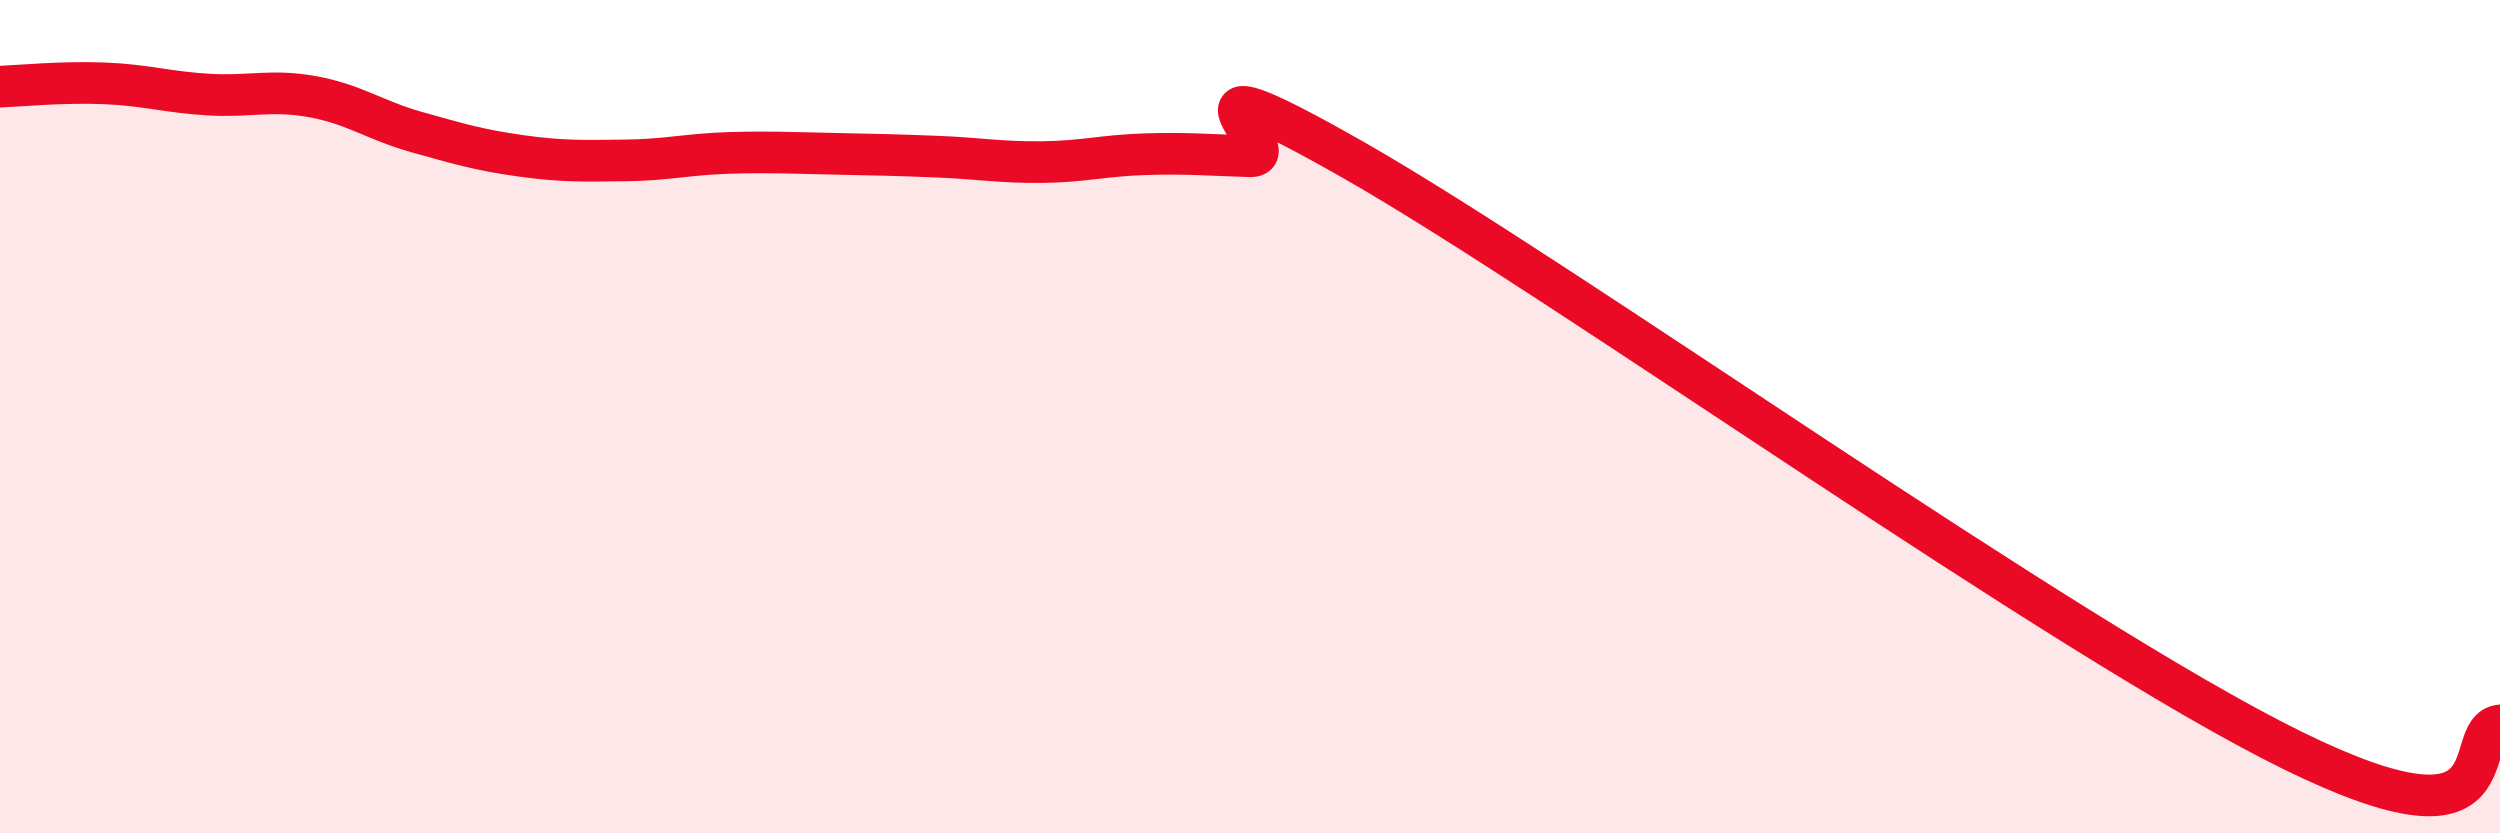 
    <svg width="60" height="20" viewBox="0 0 60 20" xmlns="http://www.w3.org/2000/svg">
      <path
        d="M 0,2.08 C 0.5,2.06 1.5,1.96 2.5,2 C 3.5,2.04 4,2.21 5,2.27 C 6,2.33 6.5,2.14 7.5,2.32 C 8.5,2.5 9,2.89 10,3.17 C 11,3.45 11.5,3.6 12.5,3.74 C 13.5,3.88 14,3.86 15,3.85 C 16,3.84 16.5,3.7 17.5,3.67 C 18.5,3.64 19,3.67 20,3.69 C 21,3.71 21.5,3.72 22.5,3.76 C 23.5,3.8 24,3.9 25,3.89 C 26,3.88 26.5,3.73 27.5,3.7 C 28.5,3.67 29,3.72 30,3.75 C 31,3.78 27.5,1 32.5,3.85 C 37.5,6.7 49.5,15.29 55,18 C 60.5,20.71 59,17.53 60,17.41L60 20L0 20Z"
        fill="#EB0A25"
        opacity="0.1"
        stroke-linecap="round"
        stroke-linejoin="round"
      />
      <path
        d="M 0,2.08 C 0.5,2.06 1.5,1.96 2.5,2 C 3.5,2.04 4,2.21 5,2.27 C 6,2.33 6.5,2.14 7.5,2.32 C 8.5,2.5 9,2.89 10,3.17 C 11,3.45 11.5,3.6 12.5,3.74 C 13.5,3.88 14,3.86 15,3.85 C 16,3.84 16.5,3.7 17.5,3.67 C 18.5,3.64 19,3.67 20,3.69 C 21,3.71 21.5,3.72 22.5,3.76 C 23.5,3.8 24,3.9 25,3.89 C 26,3.88 26.5,3.73 27.5,3.7 C 28.5,3.67 29,3.72 30,3.75 C 31,3.78 27.5,1 32.5,3.85 C 37.5,6.7 49.5,15.29 55,18 C 60.5,20.71 59,17.53 60,17.41"
        stroke="#EB0A25"
        stroke-width="1"
        fill="none"
        stroke-linecap="round"
        stroke-linejoin="round"
      />
    </svg>
  